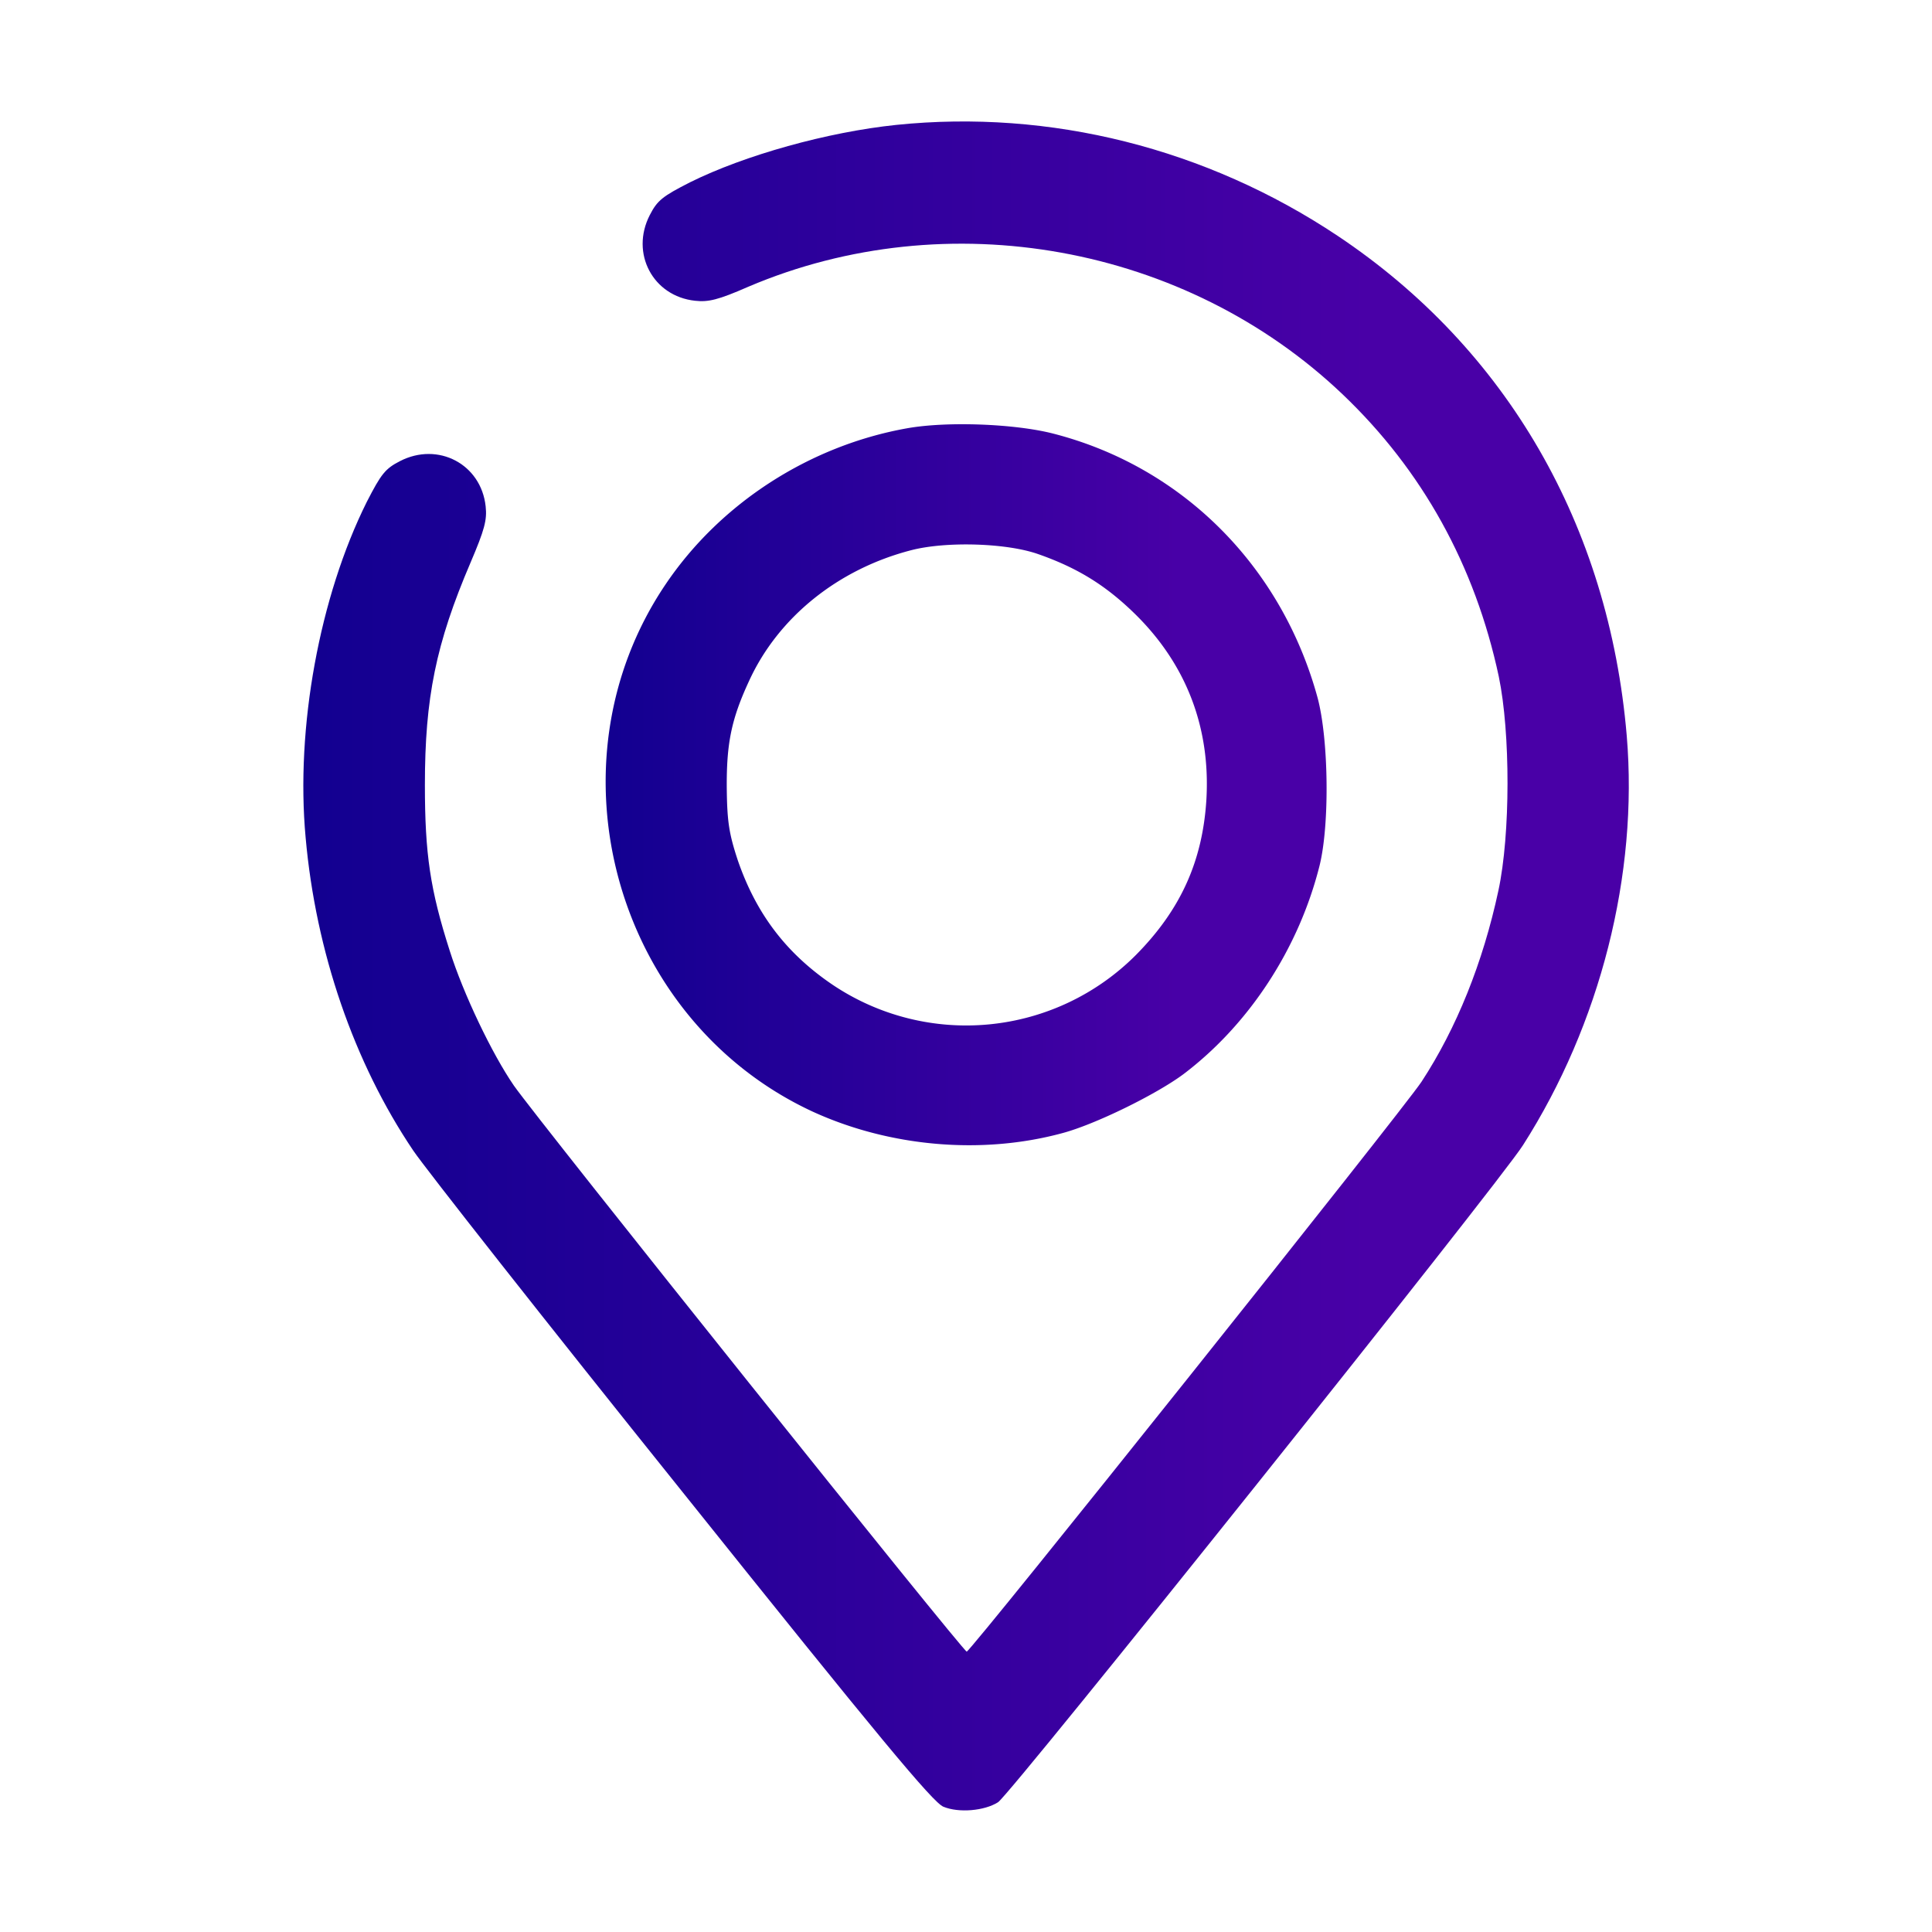 <?xml version="1.0" encoding="UTF-8"?> <svg xmlns="http://www.w3.org/2000/svg" width="40" height="40" fill="none"><path d="M18.555 2.586c-1.422.148-3.133.625-4.266 1.187-.57.29-.68.375-.836.68-.406.79.063 1.68.938 1.774.273.03.476-.016 1.101-.29 4.125-1.757 9.055-.867 12.305 2.227 1.648 1.57 2.742 3.54 3.234 5.844.242 1.164.242 3.265-.008 4.43-.32 1.492-.867 2.851-1.593 3.96-.383.579-9.313 11.774-9.415 11.797-.062.016-8.843-10.96-9.375-11.718-.453-.657-1.046-1.899-1.328-2.79-.406-1.265-.515-2.007-.515-3.437 0-1.797.226-2.922.945-4.602.29-.68.344-.882.313-1.164-.094-.875-.985-1.343-1.774-.937-.305.156-.39.265-.687.844-.977 1.96-1.477 4.671-1.266 6.953.21 2.36 1 4.656 2.227 6.476.242.36 2.742 3.54 5.57 7.063 4.094 5.117 5.187 6.43 5.406 6.523.32.133.852.086 1.133-.093.273-.18 10.367-12.813 10.867-13.602 1.602-2.508 2.39-5.61 2.149-8.477-.368-4.351-2.485-8.015-5.985-10.351-2.719-1.813-5.953-2.625-9.14-2.297Z" fill="url(#a)"></path><path d="M18.781 8.867c-2.023.36-3.875 1.555-5.008 3.242-2.515 3.735-1.03 9.016 3.055 10.907 1.586.726 3.492.898 5.164.445.68-.18 1.953-.805 2.516-1.226 1.36-1.032 2.383-2.602 2.812-4.313.211-.852.188-2.61-.039-3.469-.742-2.726-2.797-4.789-5.476-5.476-.79-.203-2.196-.258-3.024-.11Zm2.727 2.61c.82.289 1.406.656 2.015 1.258 1.047 1.039 1.54 2.343 1.454 3.82-.079 1.273-.532 2.281-1.461 3.219a4.96 4.96 0 0 1-6.274.617c-.96-.649-1.586-1.469-1.969-2.586-.18-.547-.218-.797-.226-1.477-.008-.93.094-1.437.46-2.226.602-1.32 1.845-2.32 3.36-2.711.727-.188 1.992-.149 2.64.086Z" fill="url(#b)"></path><defs><linearGradient id="a" x1="6.28" y1="19.592" x2="33.723" y2="19.592" gradientUnits="userSpaceOnUse"><stop stop-color="#120090"></stop><stop offset=".804" stop-color="#4900A7"></stop></linearGradient><linearGradient id="b" x1="12.539" y1="16.073" x2="27.466" y2="16.073" gradientUnits="userSpaceOnUse"><stop stop-color="#120090"></stop><stop offset=".804" stop-color="#4900A7"></stop></linearGradient></defs></svg> 